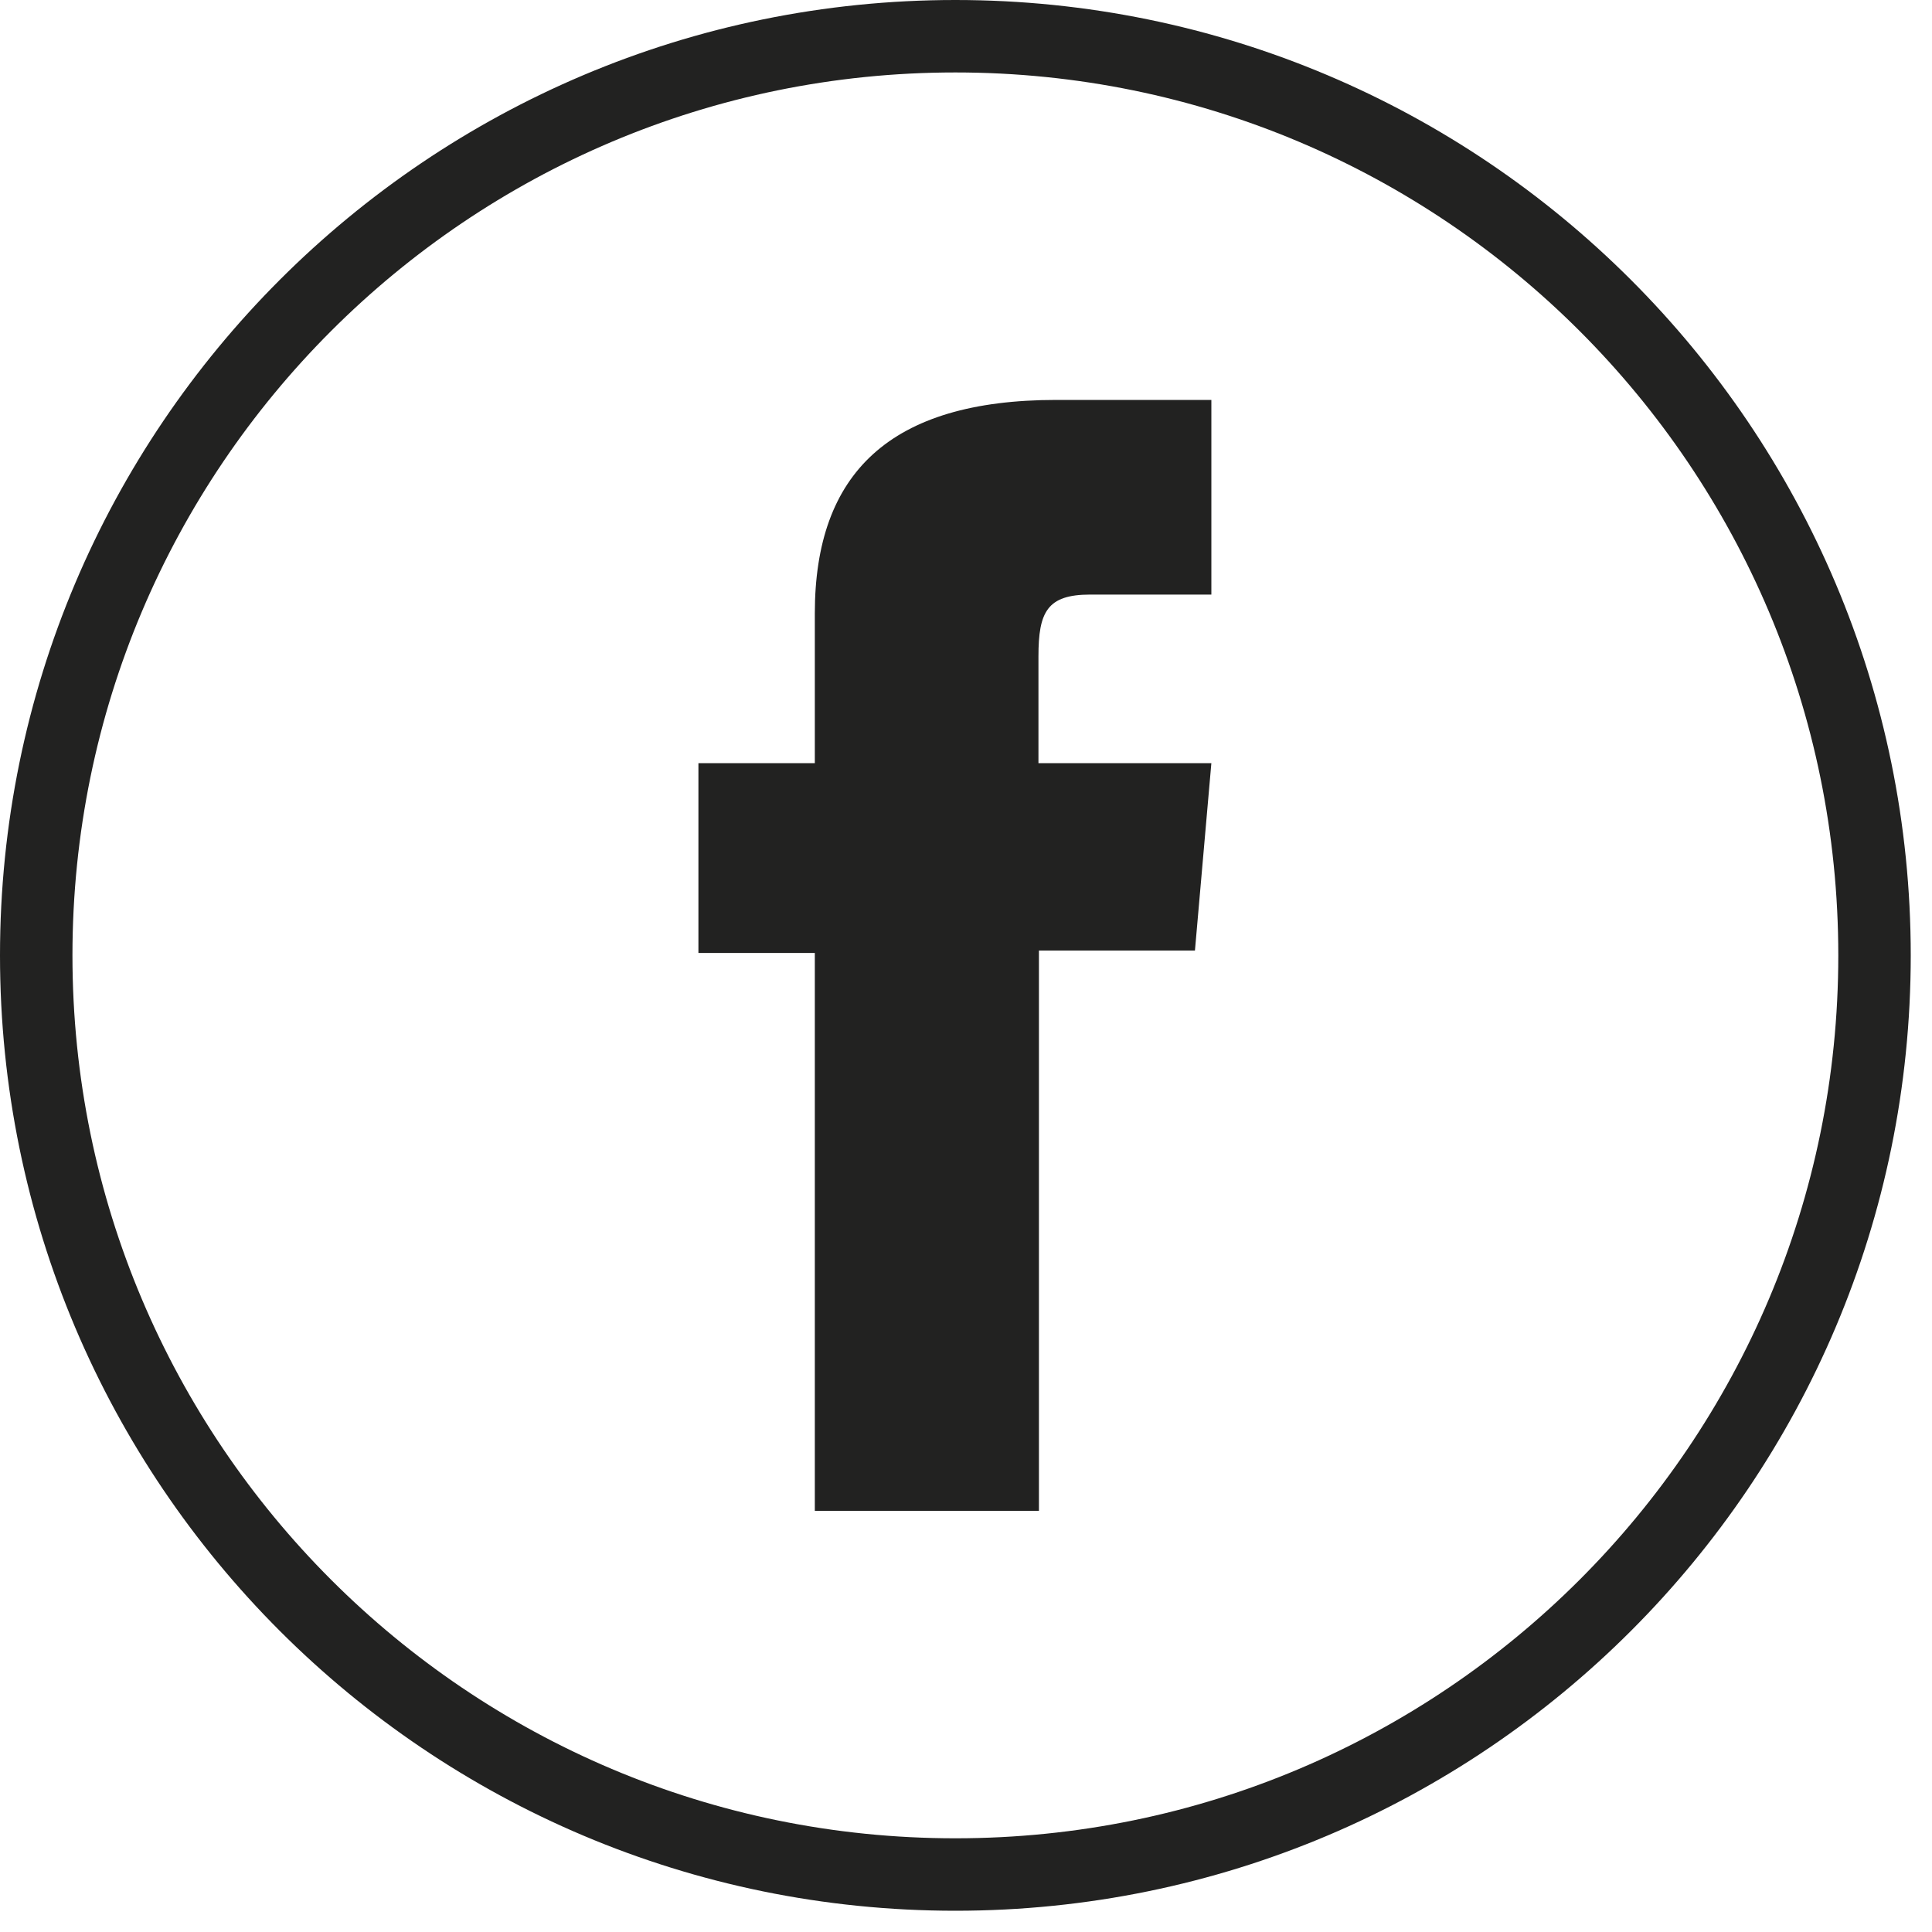 <svg width="40" height="40" viewBox="0 0 40 40" fill="none" xmlns="http://www.w3.org/2000/svg">
<g clip-path="url(#clip0_0_56)">
<path d="M38.81 19.78C38.81 9.27 30.29 0.75 19.78 0.75C9.27 0.75 0.75 9.27 0.75 19.78C0.75 30.29 9.27 38.81 19.78 38.81C30.29 38.81 38.81 30.29 38.81 19.78Z" stroke="#222221" stroke-width="1.5" stroke-miterlimit="10"/>
<path d="M16.88 31.28H21.51V19.68H24.74L25.08 15.8H21.5V13.59C21.5 12.67 21.68 12.31 22.57 12.31H25.08V8.28H21.87C18.42 8.28 16.87 9.8 16.87 12.7V15.8H14.46V19.73H16.87V31.28H16.88Z" fill="#222221"/>
</g>
<defs>
<clipPath id="clip0_0_56">
<rect width="39.56" height="39.56" fill="white"/>
</clipPath>
</defs>
</svg>
